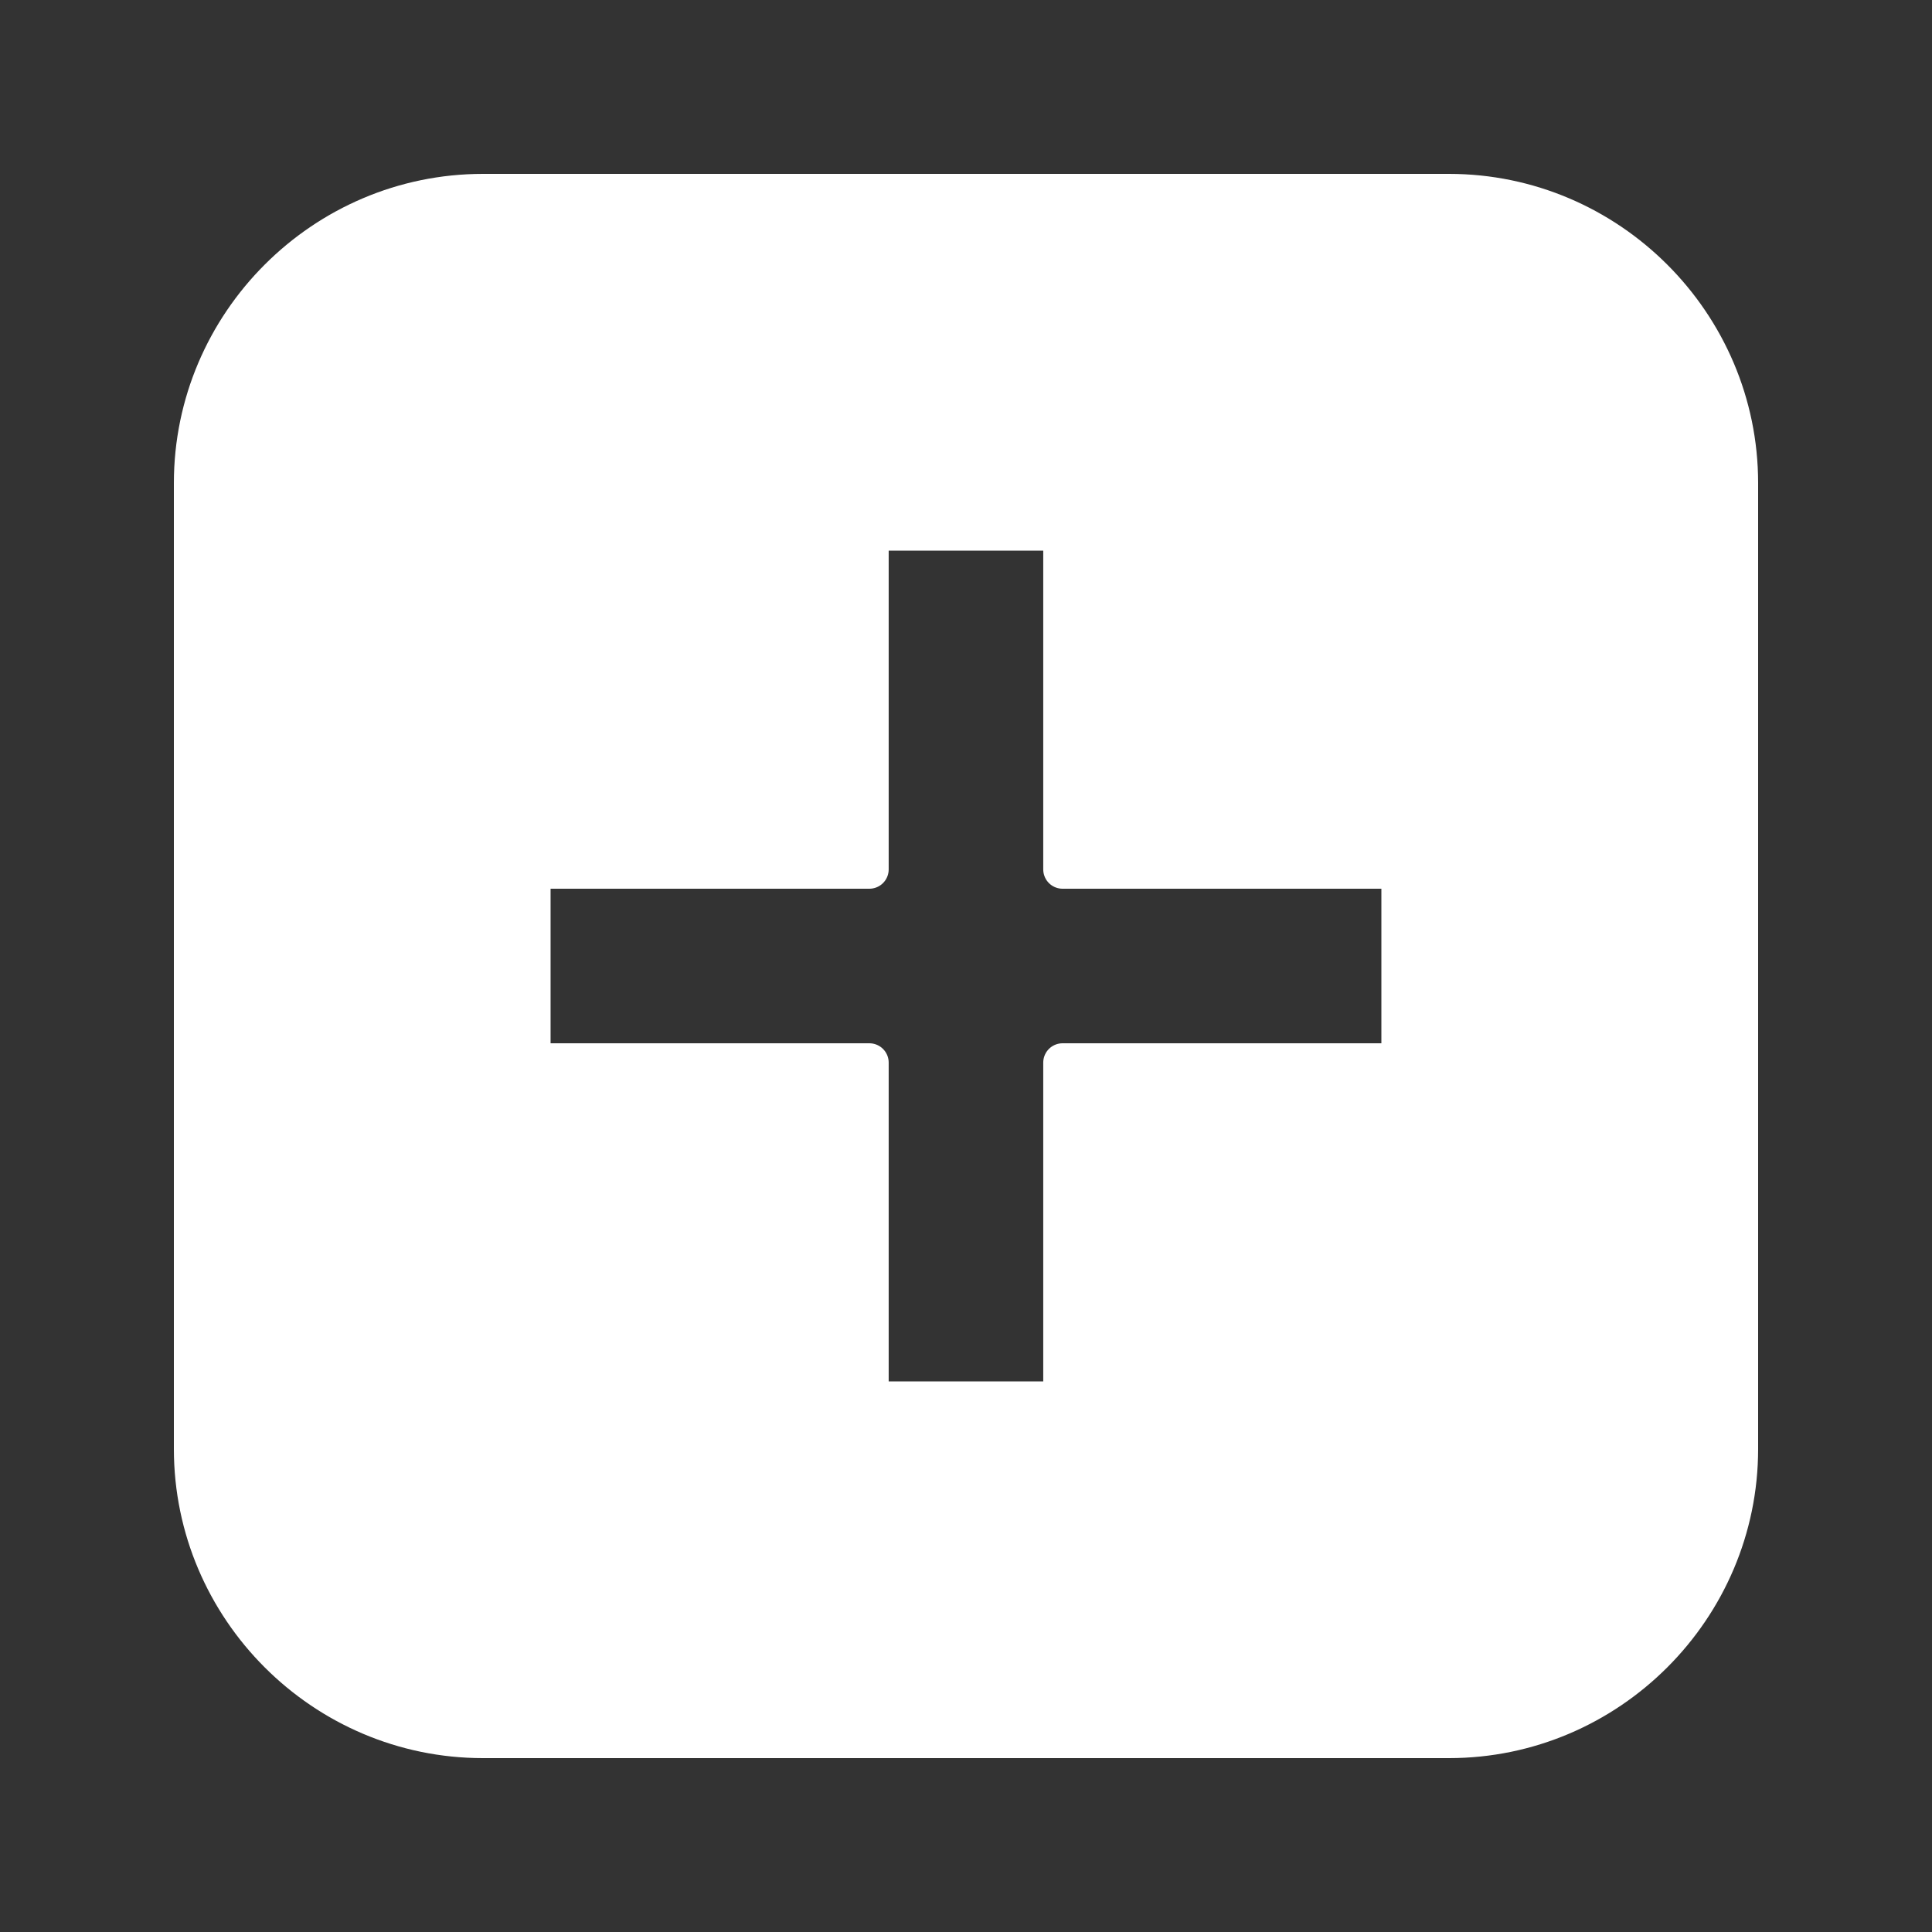 <svg xmlns="http://www.w3.org/2000/svg" 
    xmlns:xlink="http://www.w3.org/1999/xlink" version="1.0" x="0px" y="0px" viewBox="0 0 100 100" enable-background="new 0 0 100 100" xml:space="preserve">
    <rect x="0" y="0" width="100" height="100" fill="#333333" stroke="none"/>
    <path fill="#ffffff" stroke="#ffffff" stroke-width="2" stroke-linecap="round" stroke-linejoin="round" stroke-miterlimit="10" d="M75,10H24.998  C16.75,10,10,16.75,10,25v50c0,8.25,6.751,15,14.998,15H75c8.248,0,15-6.75,15-15V25C90,16.75,83.248,10,75,10z M72.5,55H54.998  v17.502h-10V55h-17.5V45h17.5V27.5h10V45H72.5V55z"/>
</svg>